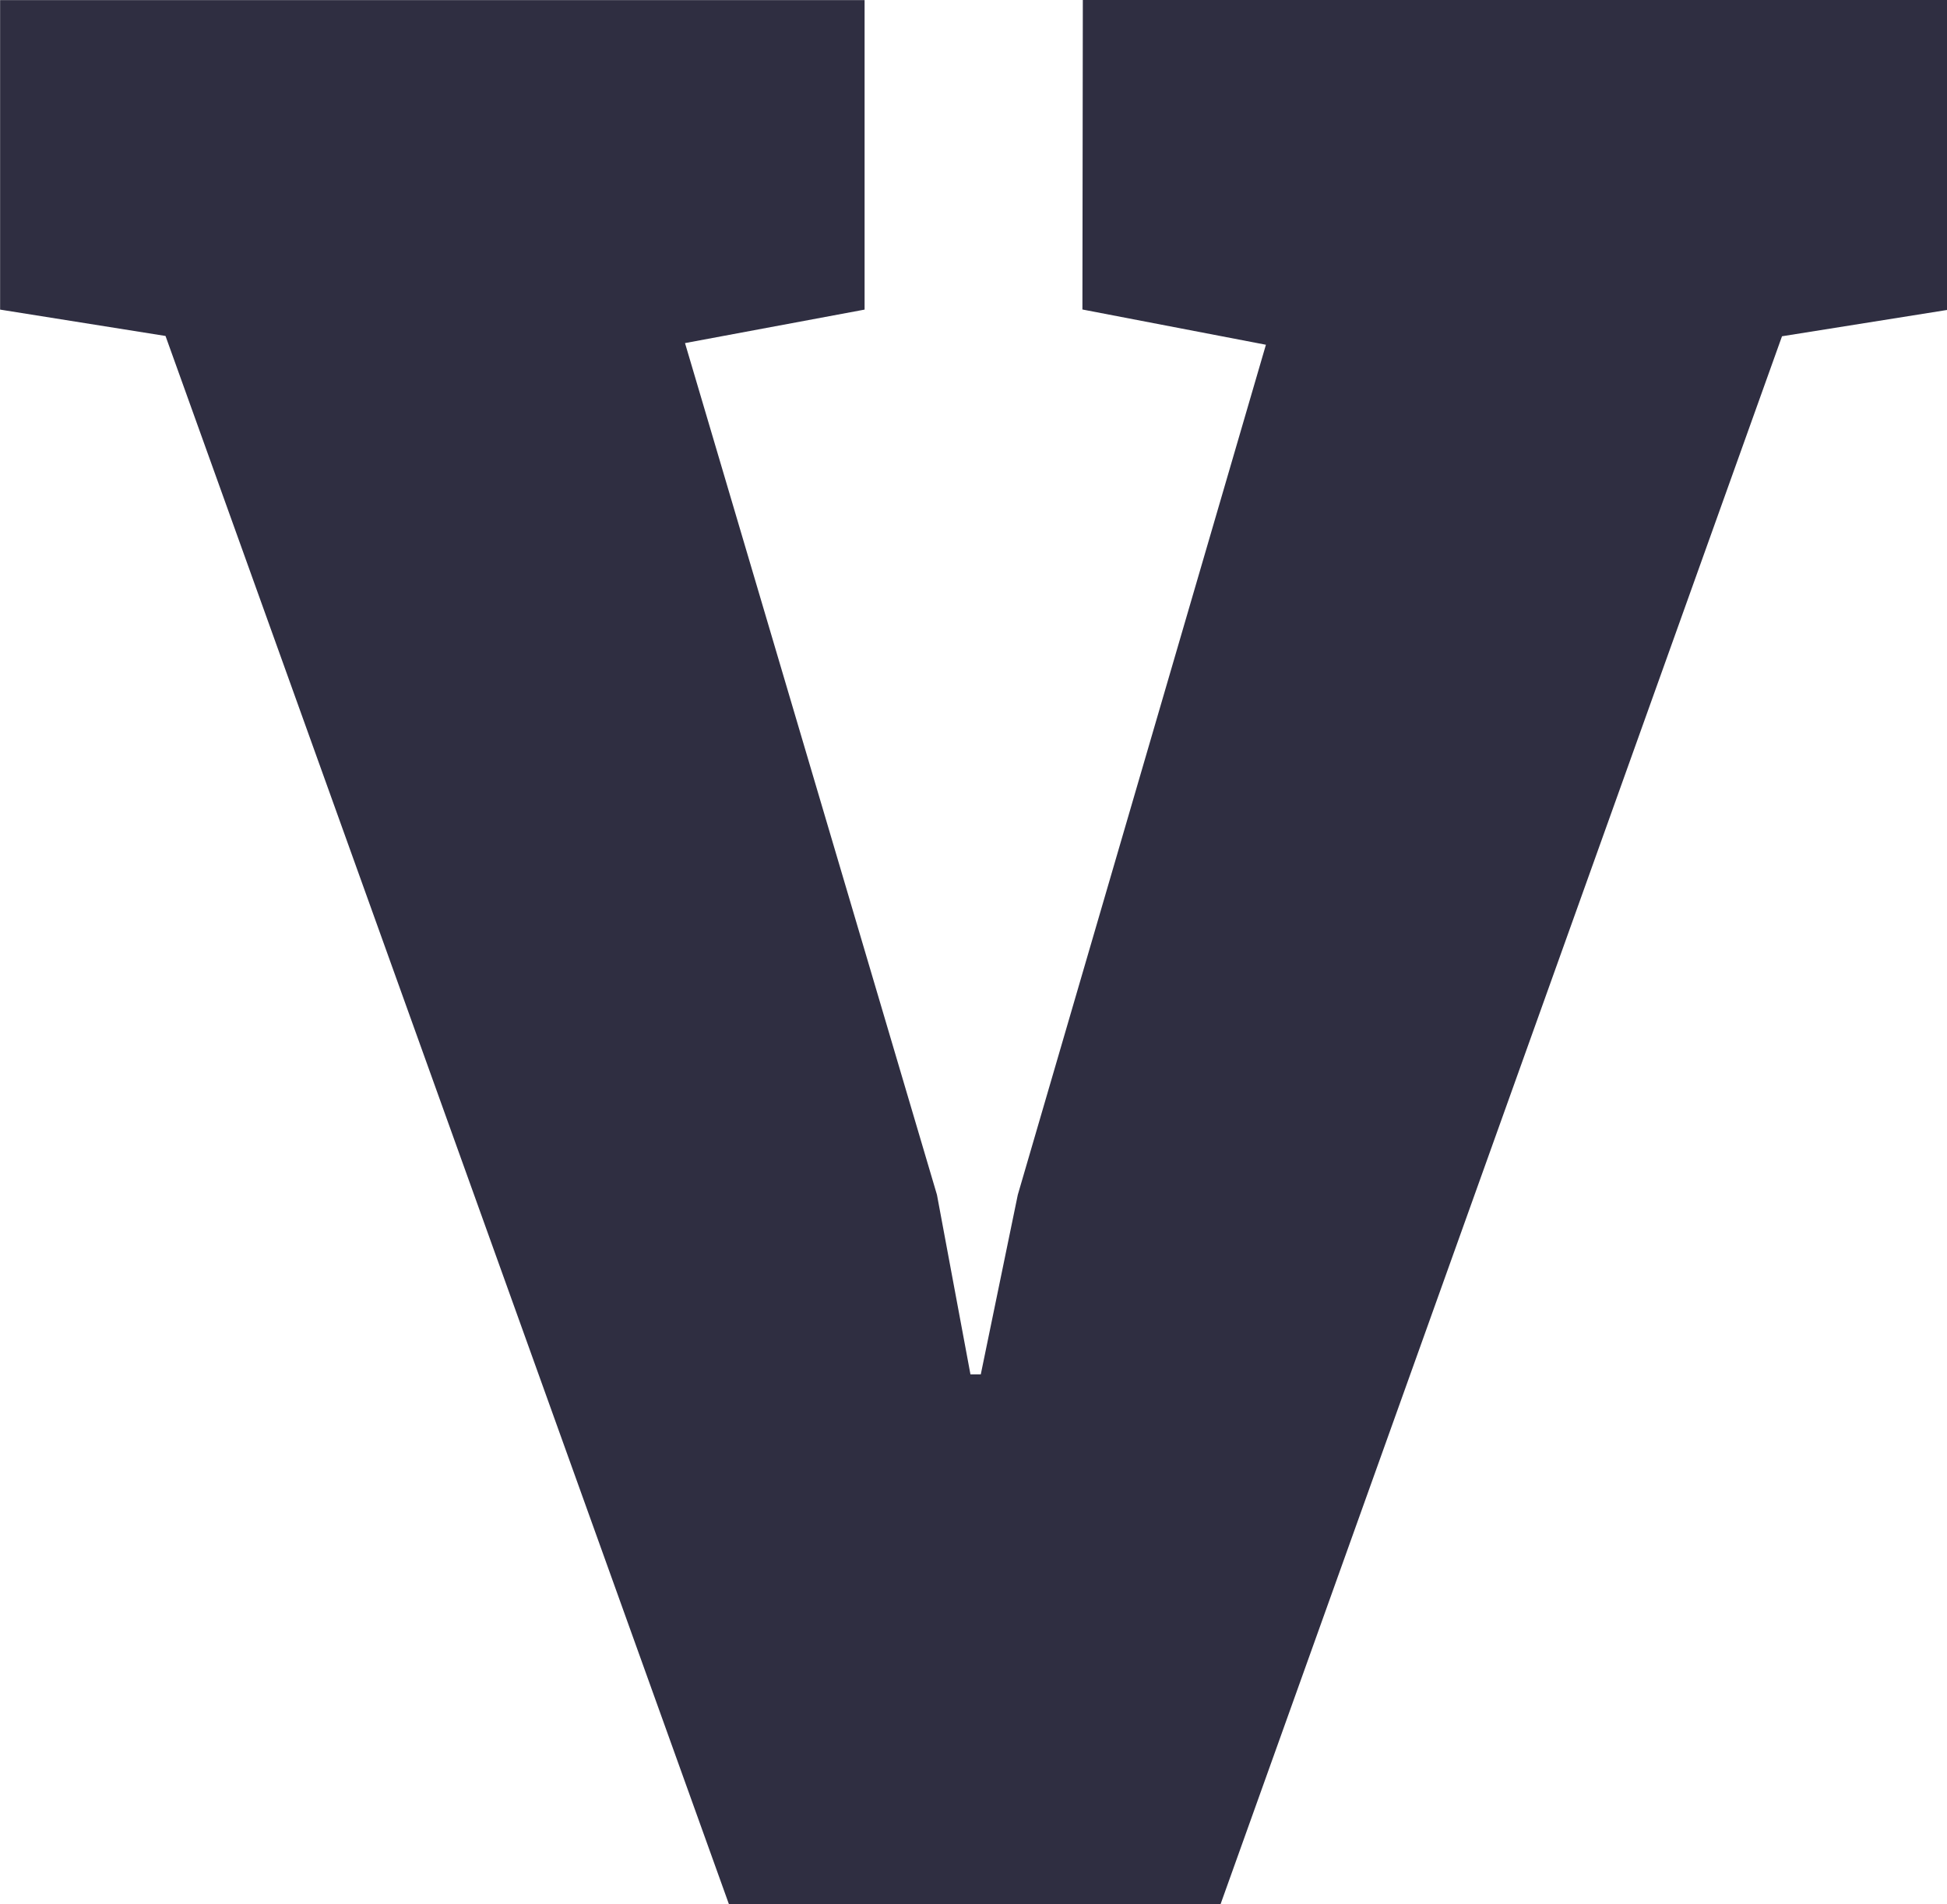 <svg xmlns="http://www.w3.org/2000/svg" width="18.833" height="18.42" viewBox="0 0 18.833 18.42">
  <path id="Path_71" data-name="Path 71" d="M818.364,511.475l1.775.341-2.4,8.223-.358,1.737h-.1l-.324-1.737L814.52,511.8l1.737-.324v-2.994h-8.362v2.994l1.6.255,5.45,15.171H819.7l5.431-15.168,1.6-.255v-3h-8.363Z" transform="translate(-807.894 -508.481)" fill="#2f2e41"/>
</svg>
